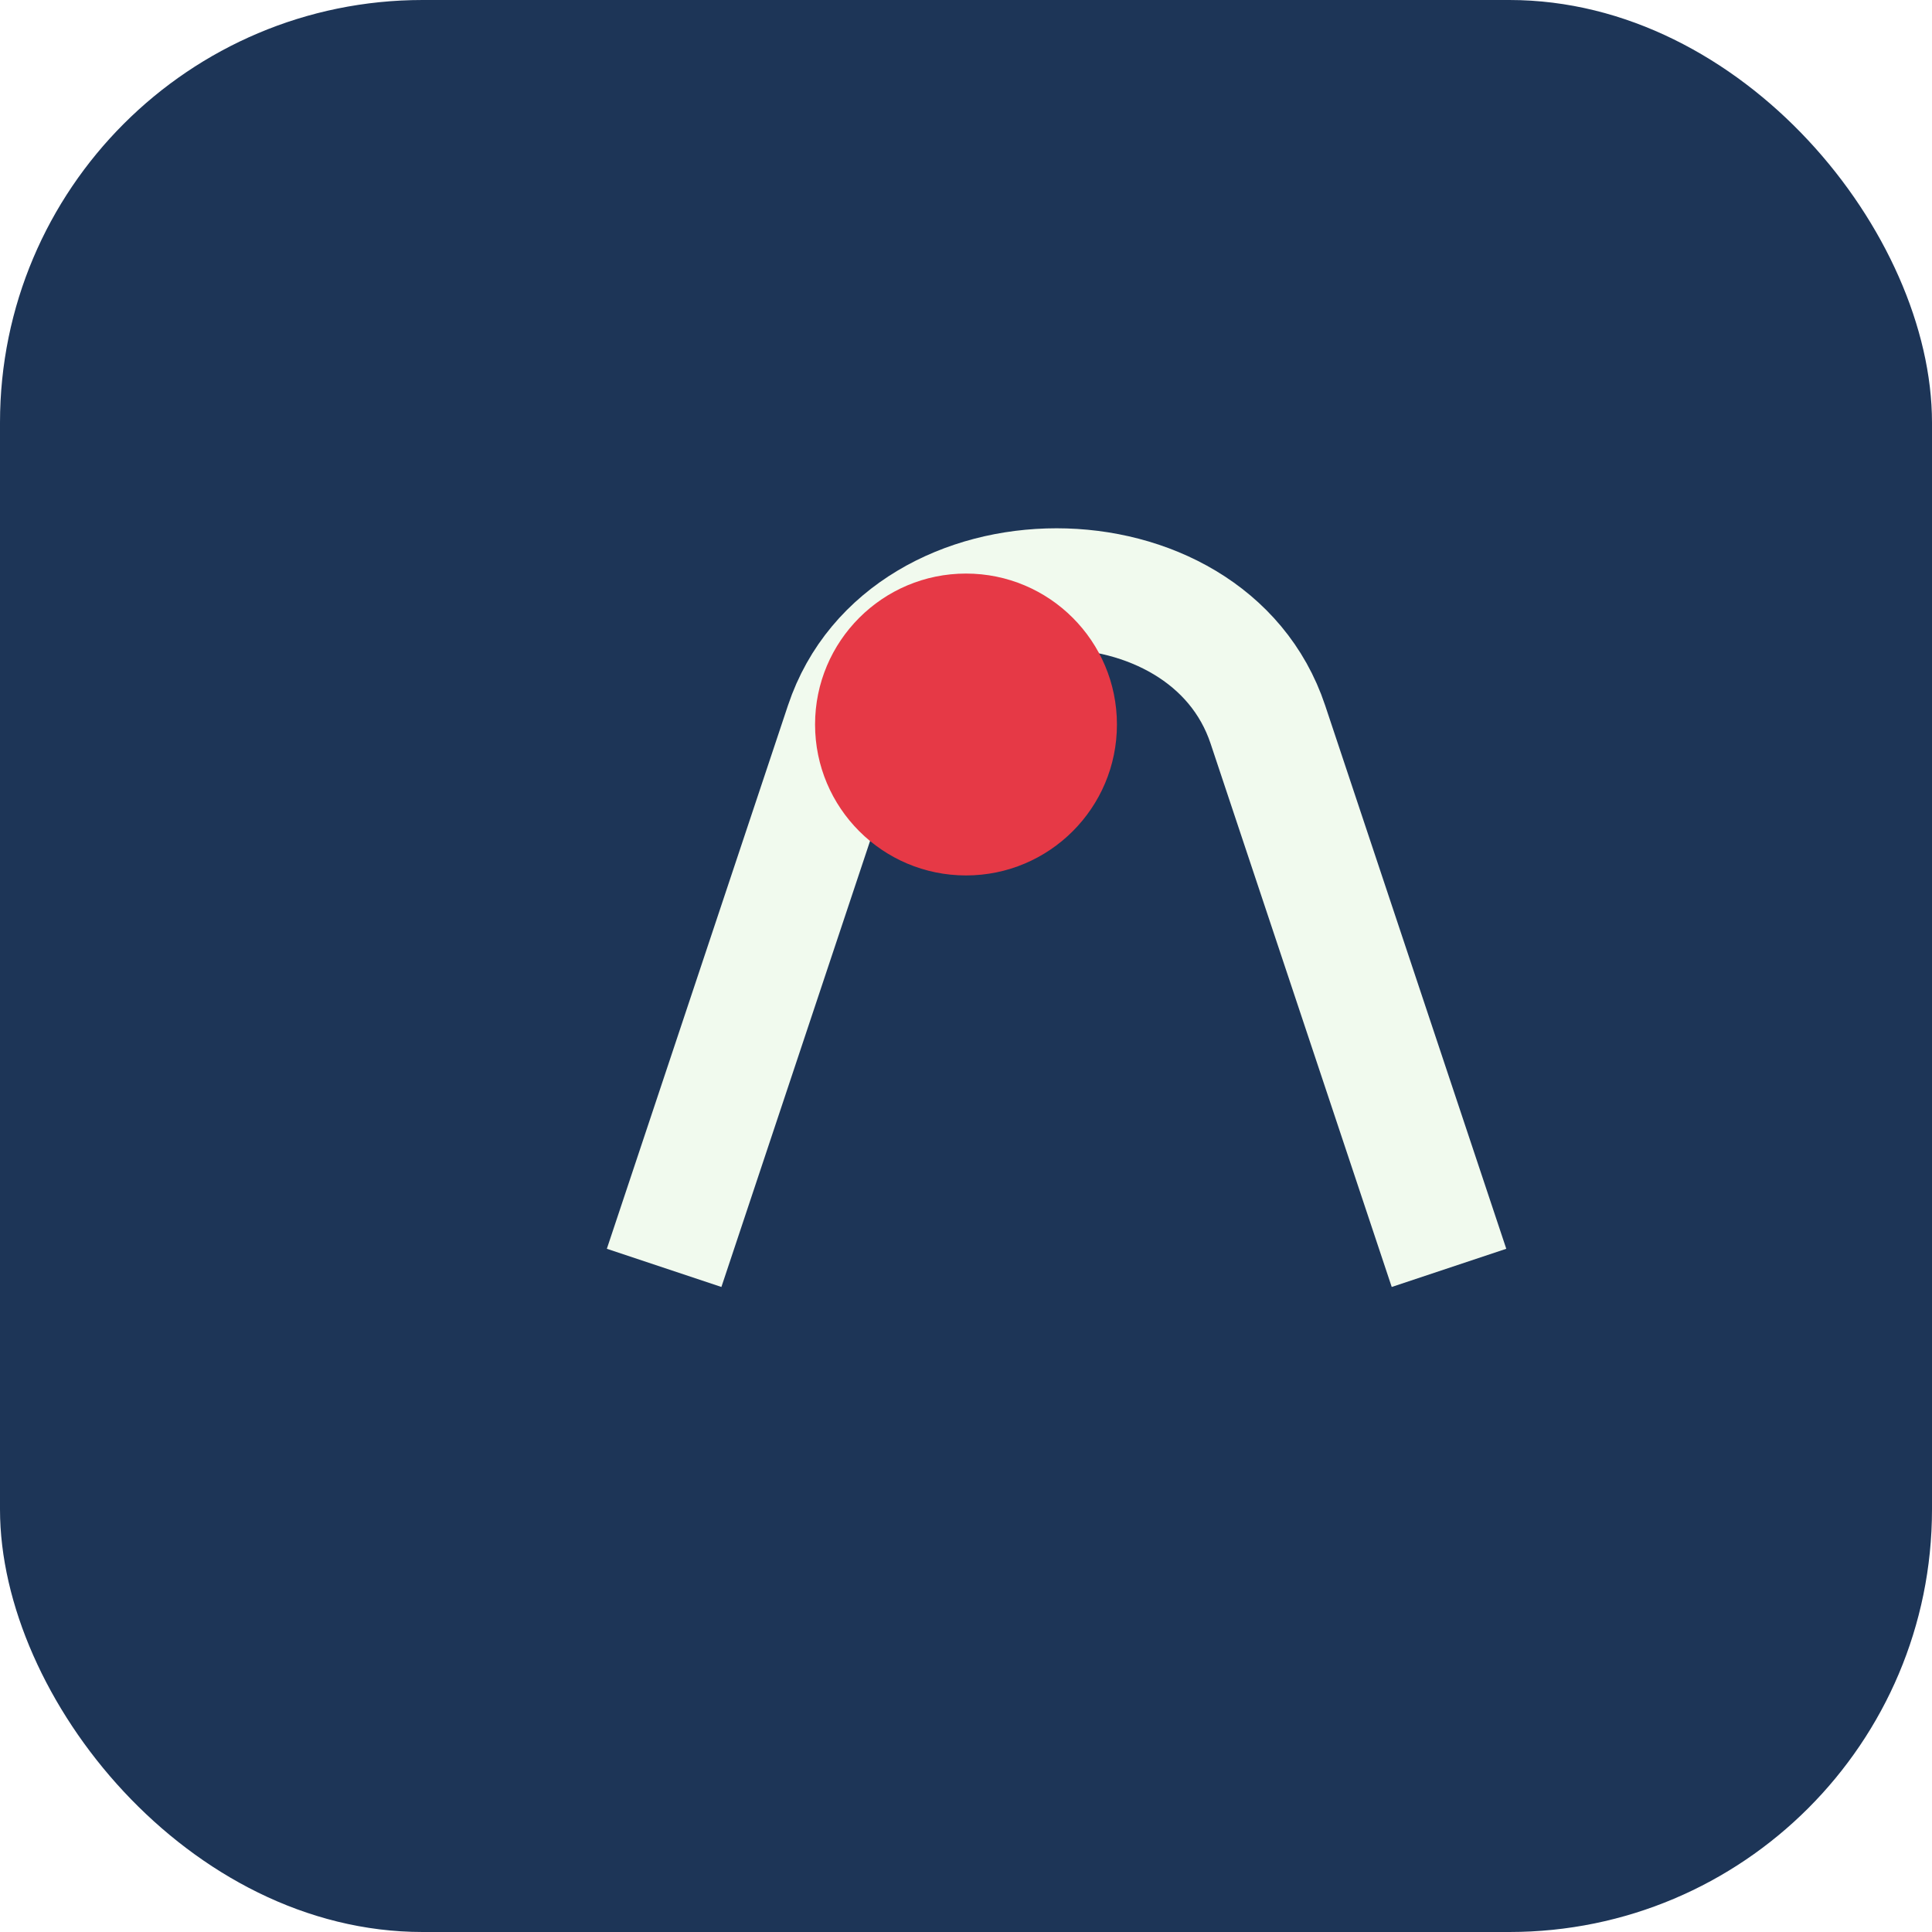 <?xml version="1.0" encoding="UTF-8"?>
<svg xmlns="http://www.w3.org/2000/svg" width="32" height="32" viewBox="0 0 32 32"><rect width="32" height="32" rx="7" fill="#1D3557"/><path d="M11 21l3-9c1-3 6-3 7 0l3 9" stroke="#F1FAEE" stroke-width="2" fill="none"/><circle cx="16" cy="12" r="2.5" fill="#E63946"/></svg>